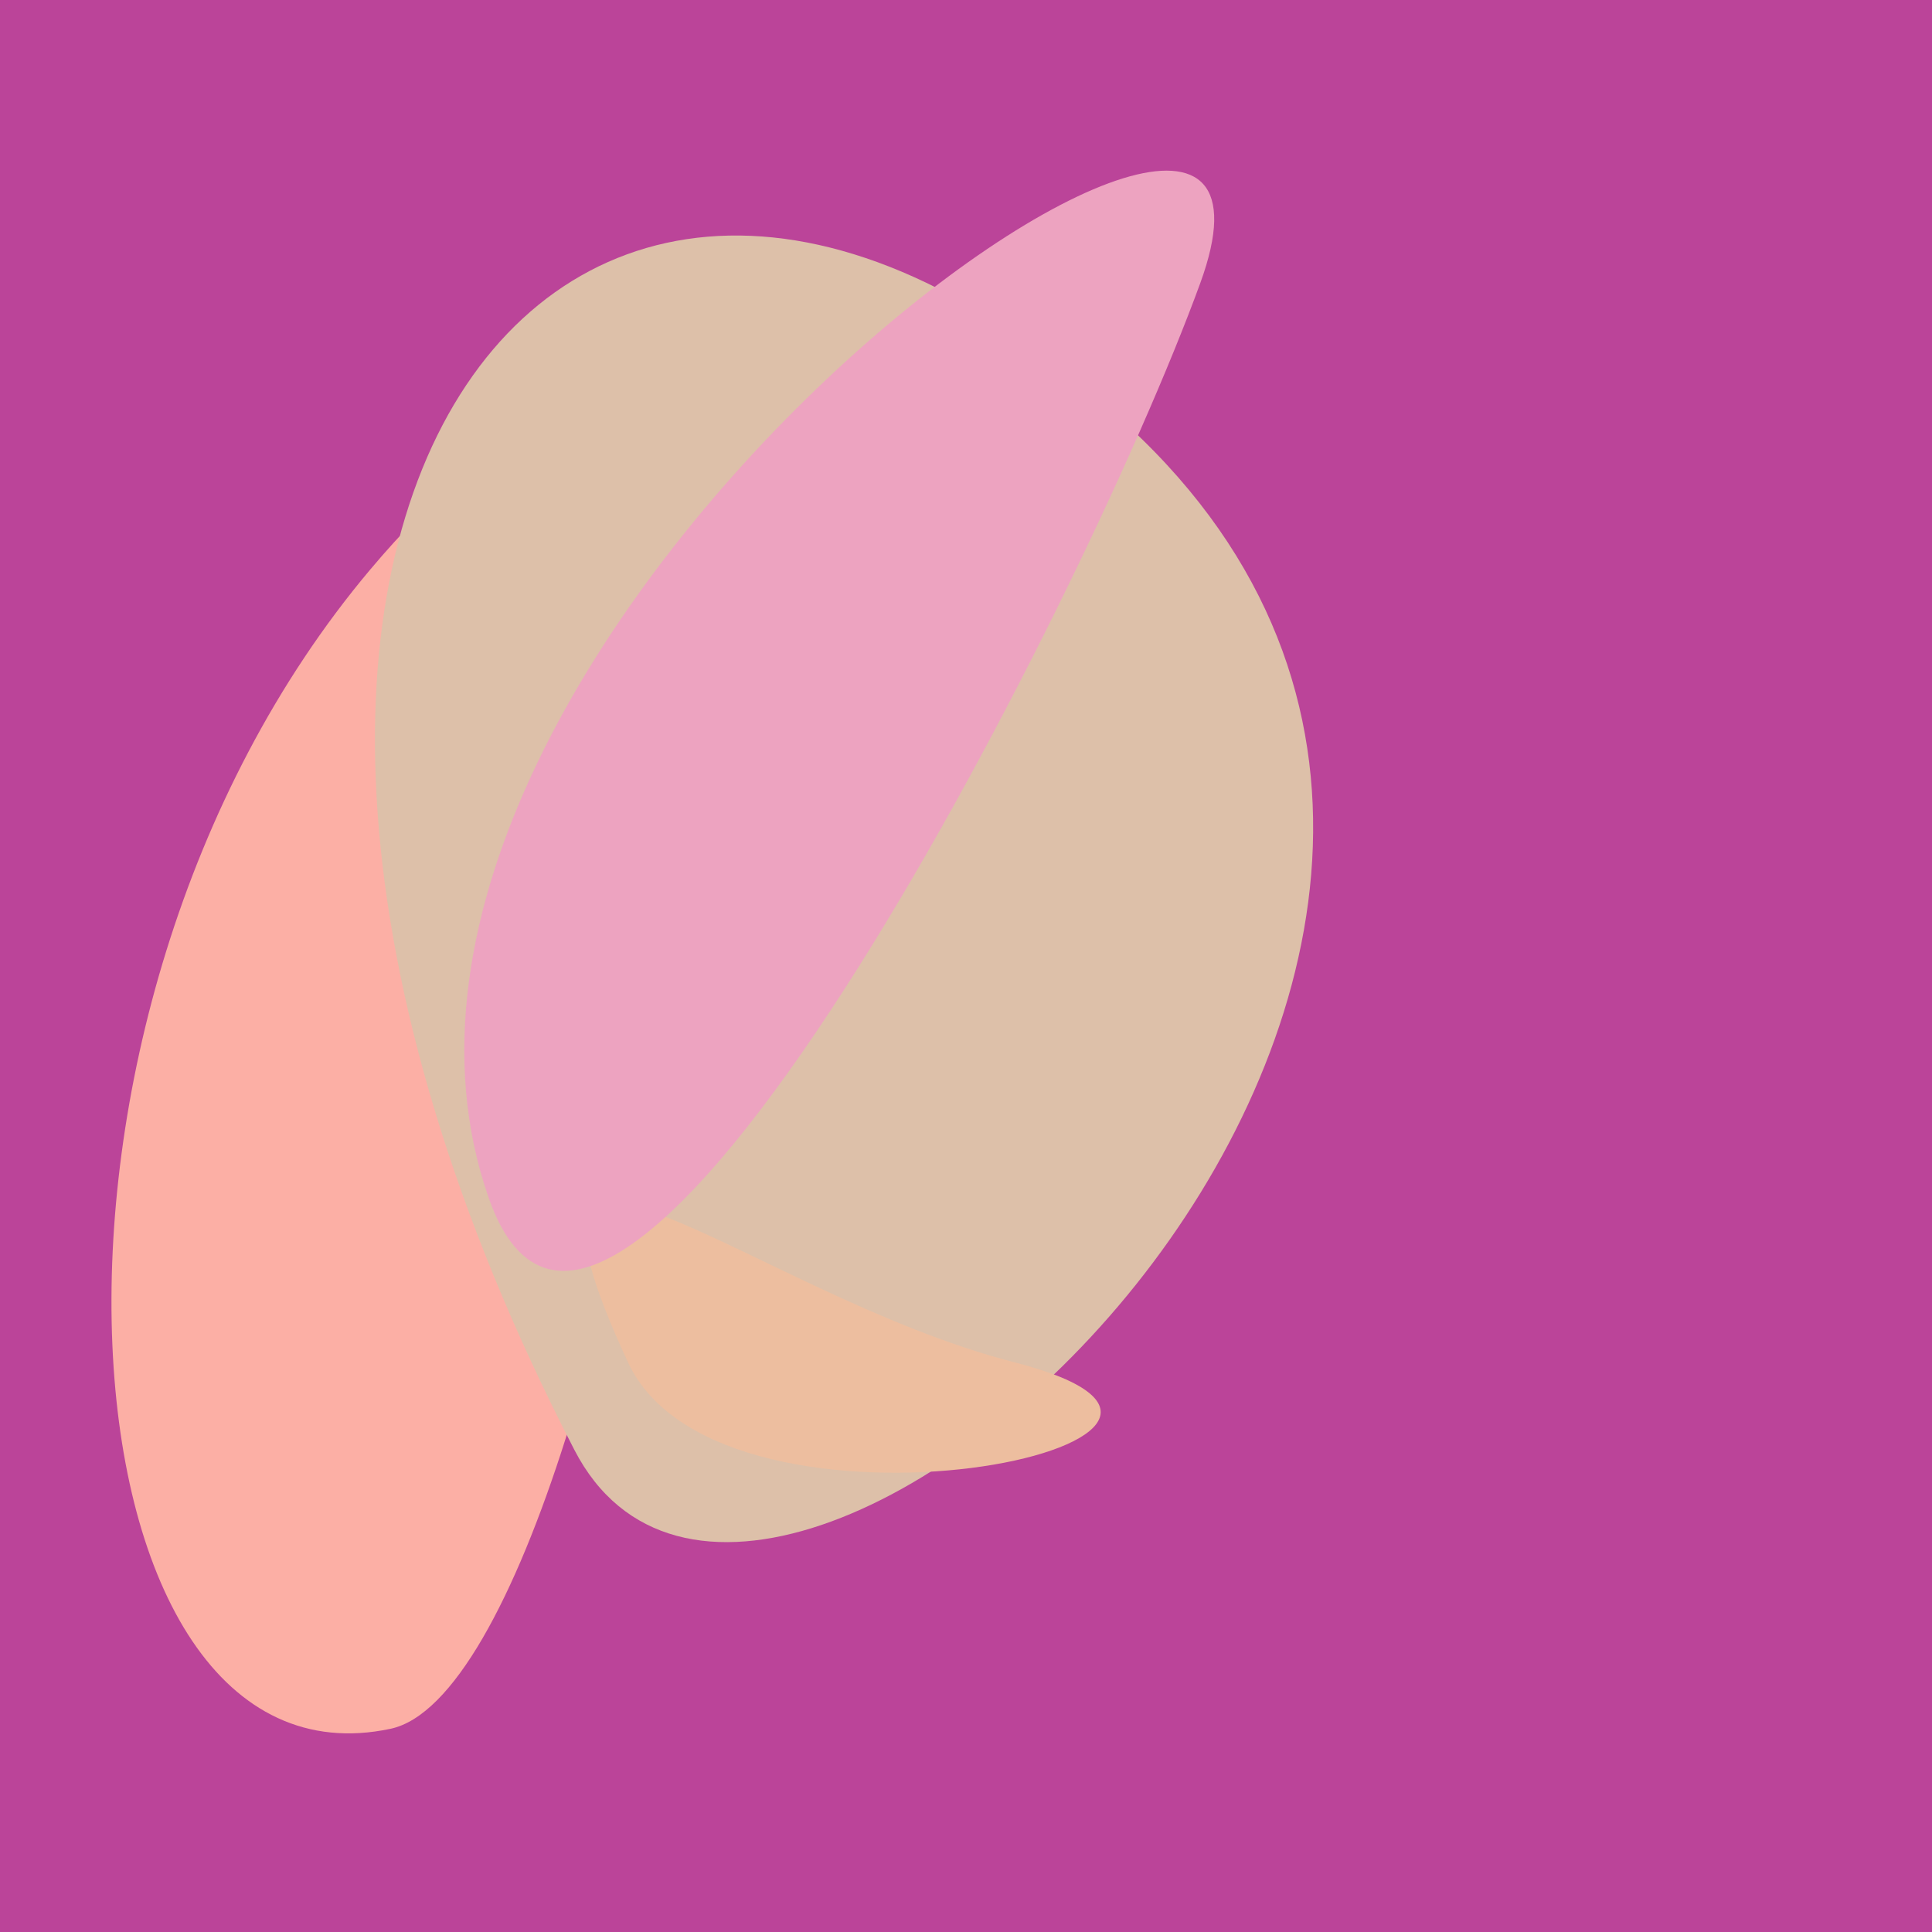 <?xml version="1.0" standalone="no"?>
<svg xmlns:xlink="http://www.w3.org/1999/xlink" xmlns="http://www.w3.org/2000/svg" width="128" height="128"><g><rect width="128" height="128" fill="#b49"></rect><path d="M 25.877 114.536 C 42.359 111.027 59.142 -3.41 24.518 37.748 C -0.553 67.551 3.608 119.277 25.877 114.536" fill="rgb(252,175,165)"></path><path d="M 38.05 96.051 C 50.866 120.89 111.907 64.388 75.641 29.079 C 39.043 -6.553 5.446 32.858 38.05 96.051" fill="rgb(221,192,169)"></path><path d="M 41.612 90.268 C 47.862 103.713 87.456 95.462 67.212 90.257 C 49.493 85.701 31.773 69.102 41.612 90.268" fill="rgb(237,190,159)"></path><path d="M 32.381 79.373 C 40.195 101.712 71.608 40.472 79.525 18.746 C 89.18 -7.749 19.381 42.207 32.381 79.373" fill="rgb(237,163,192)"></path></g></svg>